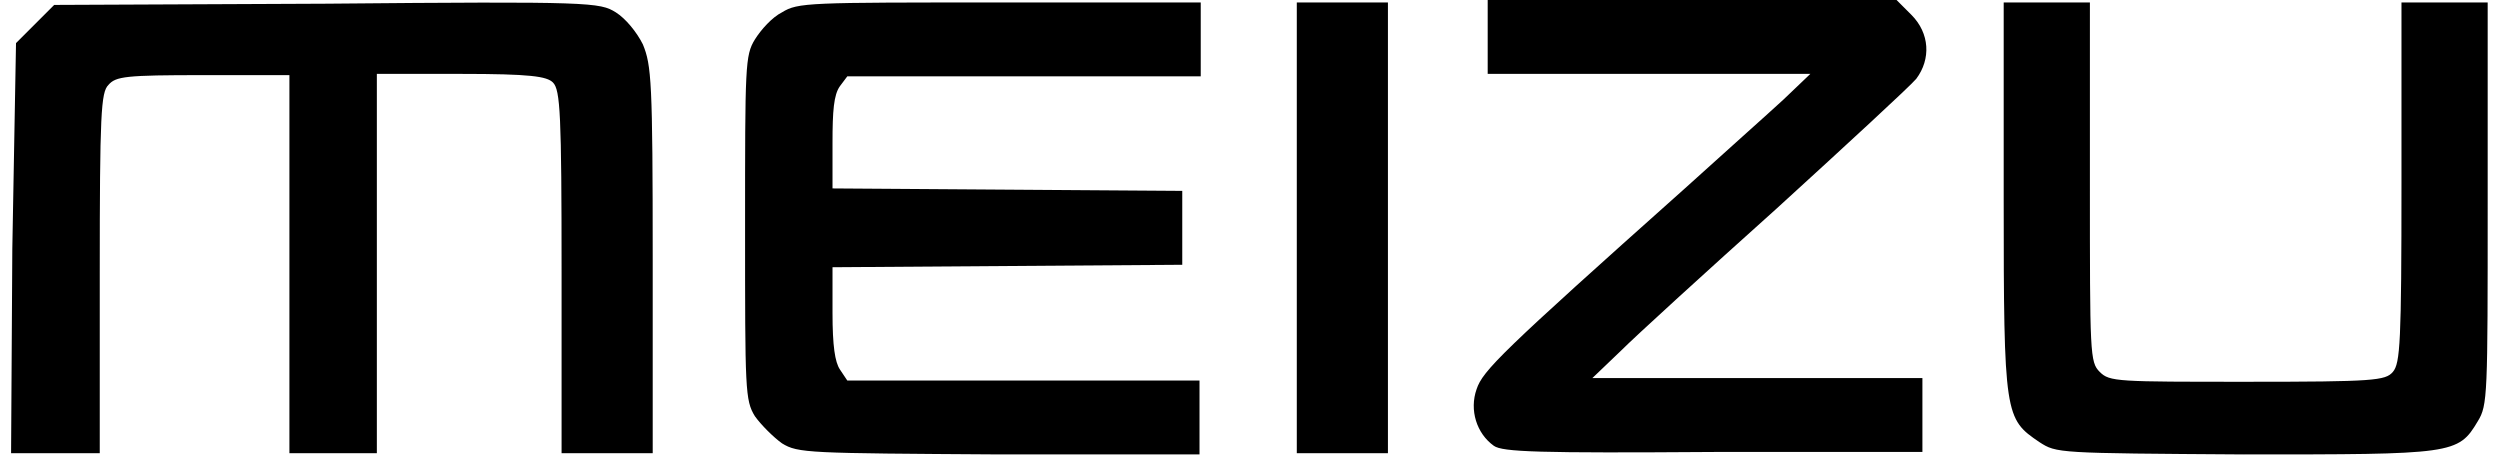 <?xml version="1.0" encoding="utf-8"?>
<!-- Generator: Adobe Illustrator 17.1.0, SVG Export Plug-In . SVG Version: 6.00 Build 0)  -->
<!DOCTYPE svg PUBLIC "-//W3C//DTD SVG 1.1//EN" "http://www.w3.org/Graphics/SVG/1.1/DTD/svg11.dtd">
<svg version="1.1" id="Layer_1" xmlns="http://www.w3.org/2000/svg" xmlns:xlink="http://www.w3.org/1999/xlink" x="0px" y="0px"
	 viewBox="0 0 203 37" enable-background="new 0 0 203 37" xml:space="preserve">
<path d="M1,20.2L1.3,3.5L2.8,2l1.6-1.6l22.1-0.1C48.1,0.1,48.7,0.2,50,1c0.8,0.5,1.7,1.6,2.2,2.6C52.9,5.3,53,6.6,53,21.1l0,15.7
	h-3.7h-3.7V22.1c0-12.8-0.1-14.8-0.7-15.4c-0.5-0.5-1.8-0.7-7.5-0.7h-6.8v15.4v15.4H27h-3.5V21.5V6.1h-7c-6.3,0-7.1,0.1-7.7,0.8
	C8.2,7.5,8.1,9.2,8.1,22.2v14.6l-3.6,0l-3.6,0L1,20.2L1,20.2z M63.5,36c-0.7-0.5-1.7-1.5-2.2-2.2c-0.8-1.3-0.8-2.1-0.8-15.3
	s0-14,0.8-15.3c0.5-0.8,1.4-1.8,2.2-2.2c1.3-0.8,2.1-0.8,17.7-0.8l16.3,0v3v3H83.1H68.8L68.2,7c-0.5,0.7-0.6,2-0.6,4.6v3.7l14.2,0.1
	l14.2,0.1v3v3l-14.2,0.1l-14.2,0.1v3.7c0,2.7,0.2,4,0.6,4.6l0.6,0.9h14.3h14.3v3v3l-16.3,0C65.6,36.8,64.8,36.8,63.5,36L63.5,36z
	 M105.3,18.5V0.2h3.7h3.7v18.3v18.3h-3.7h-3.7V18.5z M121.3,36.2c-1.4-1-2-2.9-1.4-4.6c0.5-1.5,2-3,16.8-16.2
	c3.2-2.9,6.8-6.1,8.1-7.3l2.2-2.1h-13.1h-13.1v-3v-3h16.7H154l1.2,1.2c1.5,1.5,1.6,3.6,0.4,5.2c-0.5,0.6-5.6,5.3-11.3,10.5
	c-5.8,5.2-11.5,10.4-12.7,11.6l-2.3,2.2l13.4,0l13.4,0v3v3h-16.9C124.9,36.8,122,36.7,121.3,36.2L121.3,36.2z M165.6,35.9
	c-2.8-1.9-2.9-2.1-2.9-19.8V0.2h3.5h3.5v14.6c0,14,0,14.6,0.8,15.4c0.8,0.8,1.4,0.8,12,0.8c10.3,0,11.2-0.1,11.8-0.8
	c0.6-0.7,0.7-2.4,0.7-15.4V0.2h3.5h3.5v16.3c0,15.6,0,16.4-0.8,17.7c-1.6,2.7-2,2.7-19,2.7C167,36.8,167,36.8,165.6,35.9L165.6,35.9
	z"/>
</svg>
